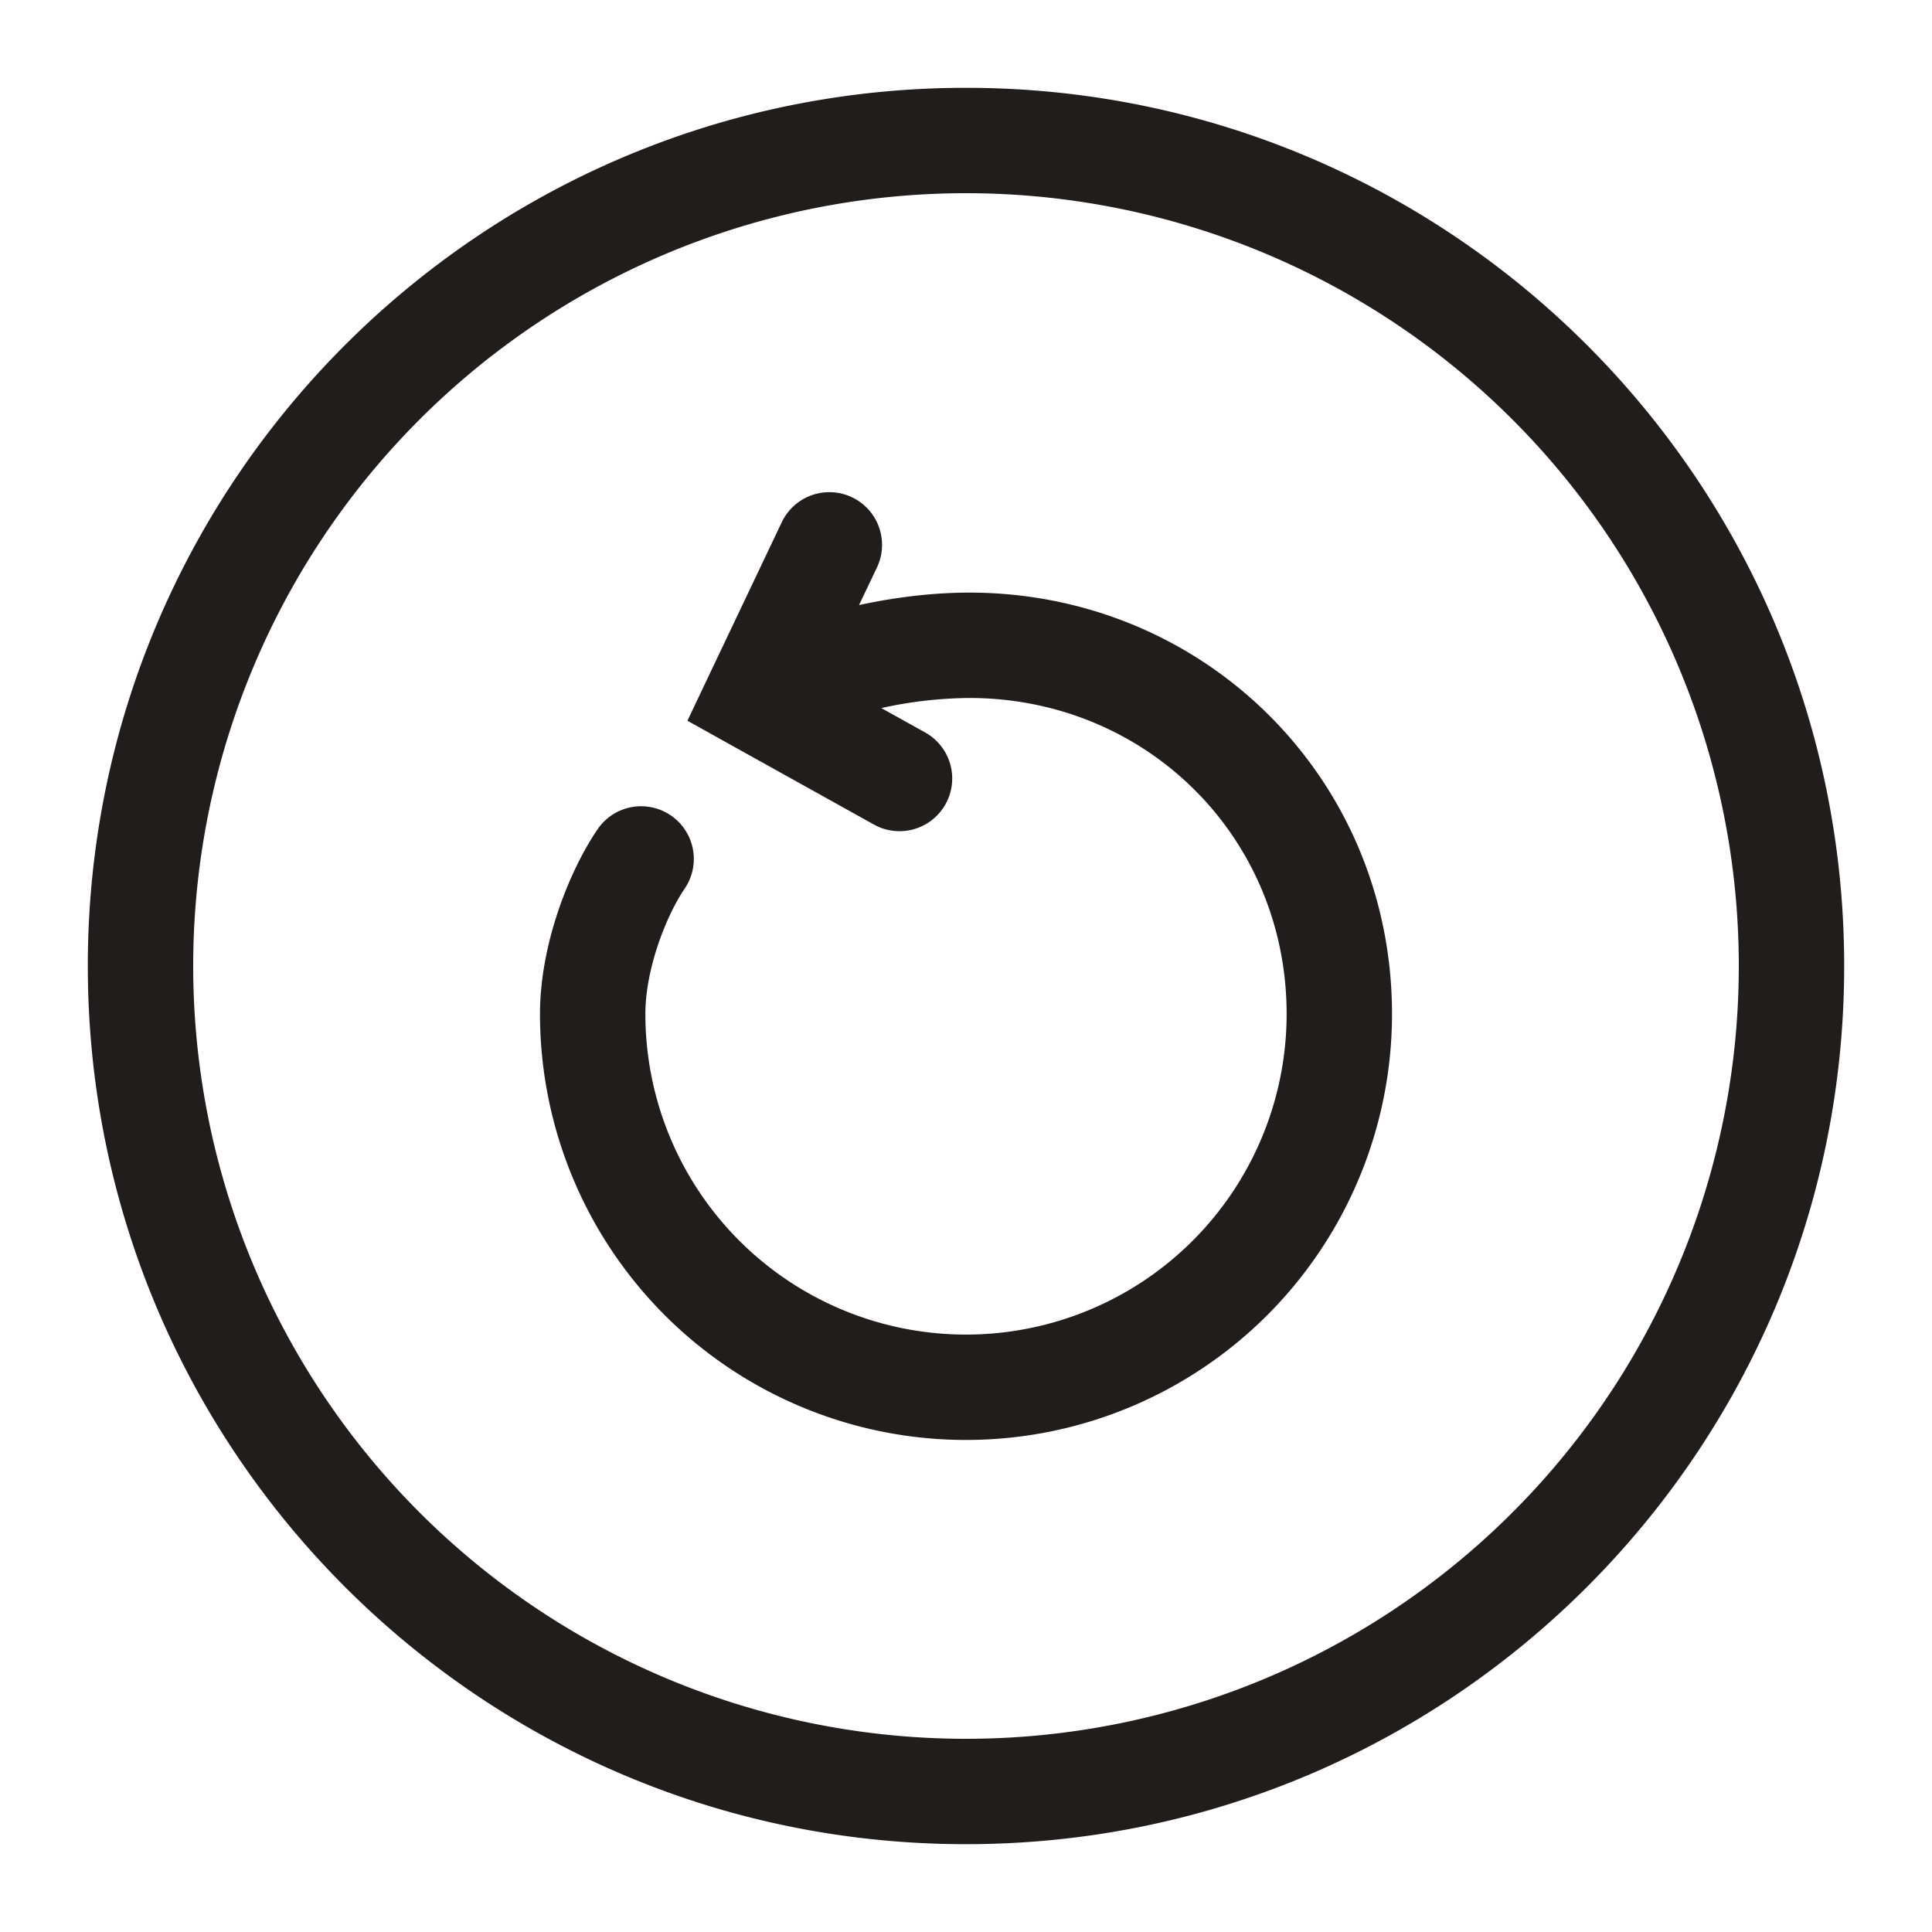 <svg xmlns:xlink="http://www.w3.org/1999/xlink" fill="none" xmlns="http://www.w3.org/2000/svg" viewBox="0 0 22 22" aria-label="Retake Quiz" role="img" aria-hidden="true" width="22" height="22"><defs><symbol id="refresh-outlined" viewBox="0 0 22 22"><path fill-rule="evenodd" clip-rule="evenodd" d="M19.8 11a8.8 8.8 0 1 1-17.6 0 8.8 8.8 0 0 1 17.6 0zm1.2 0c0 5.523-4.477 10-10 10S1 16.523 1 11 5.477 1 11 1s10 4.477 10 10zM9.986 6.462a.6.6 0 1 0-1.084-.515l-.833 1.752-.241.508.491.274 1.643.914a.6.6 0 0 0 .584-1.048l-.51-.284a4.786 4.786 0 0 1 1-.115c2.019 0 3.615 1.585 3.615 3.598a3.65 3.65 0 0 1-7.302 0c0-.513.237-1.118.448-1.428a.6.6 0 1 0-.993-.674c-.32.47-.655 1.306-.655 2.102a4.85 4.85 0 0 0 9.702 0c0-2.683-2.14-4.798-4.815-4.798-.39 0-.825.049-1.254.142l.204-.428z" fill="#221D1D"></path></symbol></defs><title fill="none">Retake Quiz</title><g><path fill-rule="evenodd" clip-rule="evenodd" d="M19.8 11a8.8 8.8 0 1 1-17.6 0 8.8 8.8 0 0 1 17.6 0zm1.2 0c0 5.523-4.477 10-10 10S1 16.523 1 11 5.477 1 11 1s10 4.477 10 10zM9.986 6.462a.6.6 0 1 0-1.084-.515l-.833 1.752-.241.508.491.274 1.643.914a.6.6 0 0 0 .584-1.048l-.51-.284a4.786 4.786 0 0 1 1-.115c2.019 0 3.615 1.585 3.615 3.598a3.65 3.65 0 0 1-7.302 0c0-.513.237-1.118.448-1.428a.6.6 0 1 0-.993-.674c-.32.47-.655 1.306-.655 2.102a4.85 4.85 0 0 0 9.702 0c0-2.683-2.14-4.798-4.815-4.798-.39 0-.825.049-1.254.142l.204-.428z" fill="#221D1D"></path></g></svg>